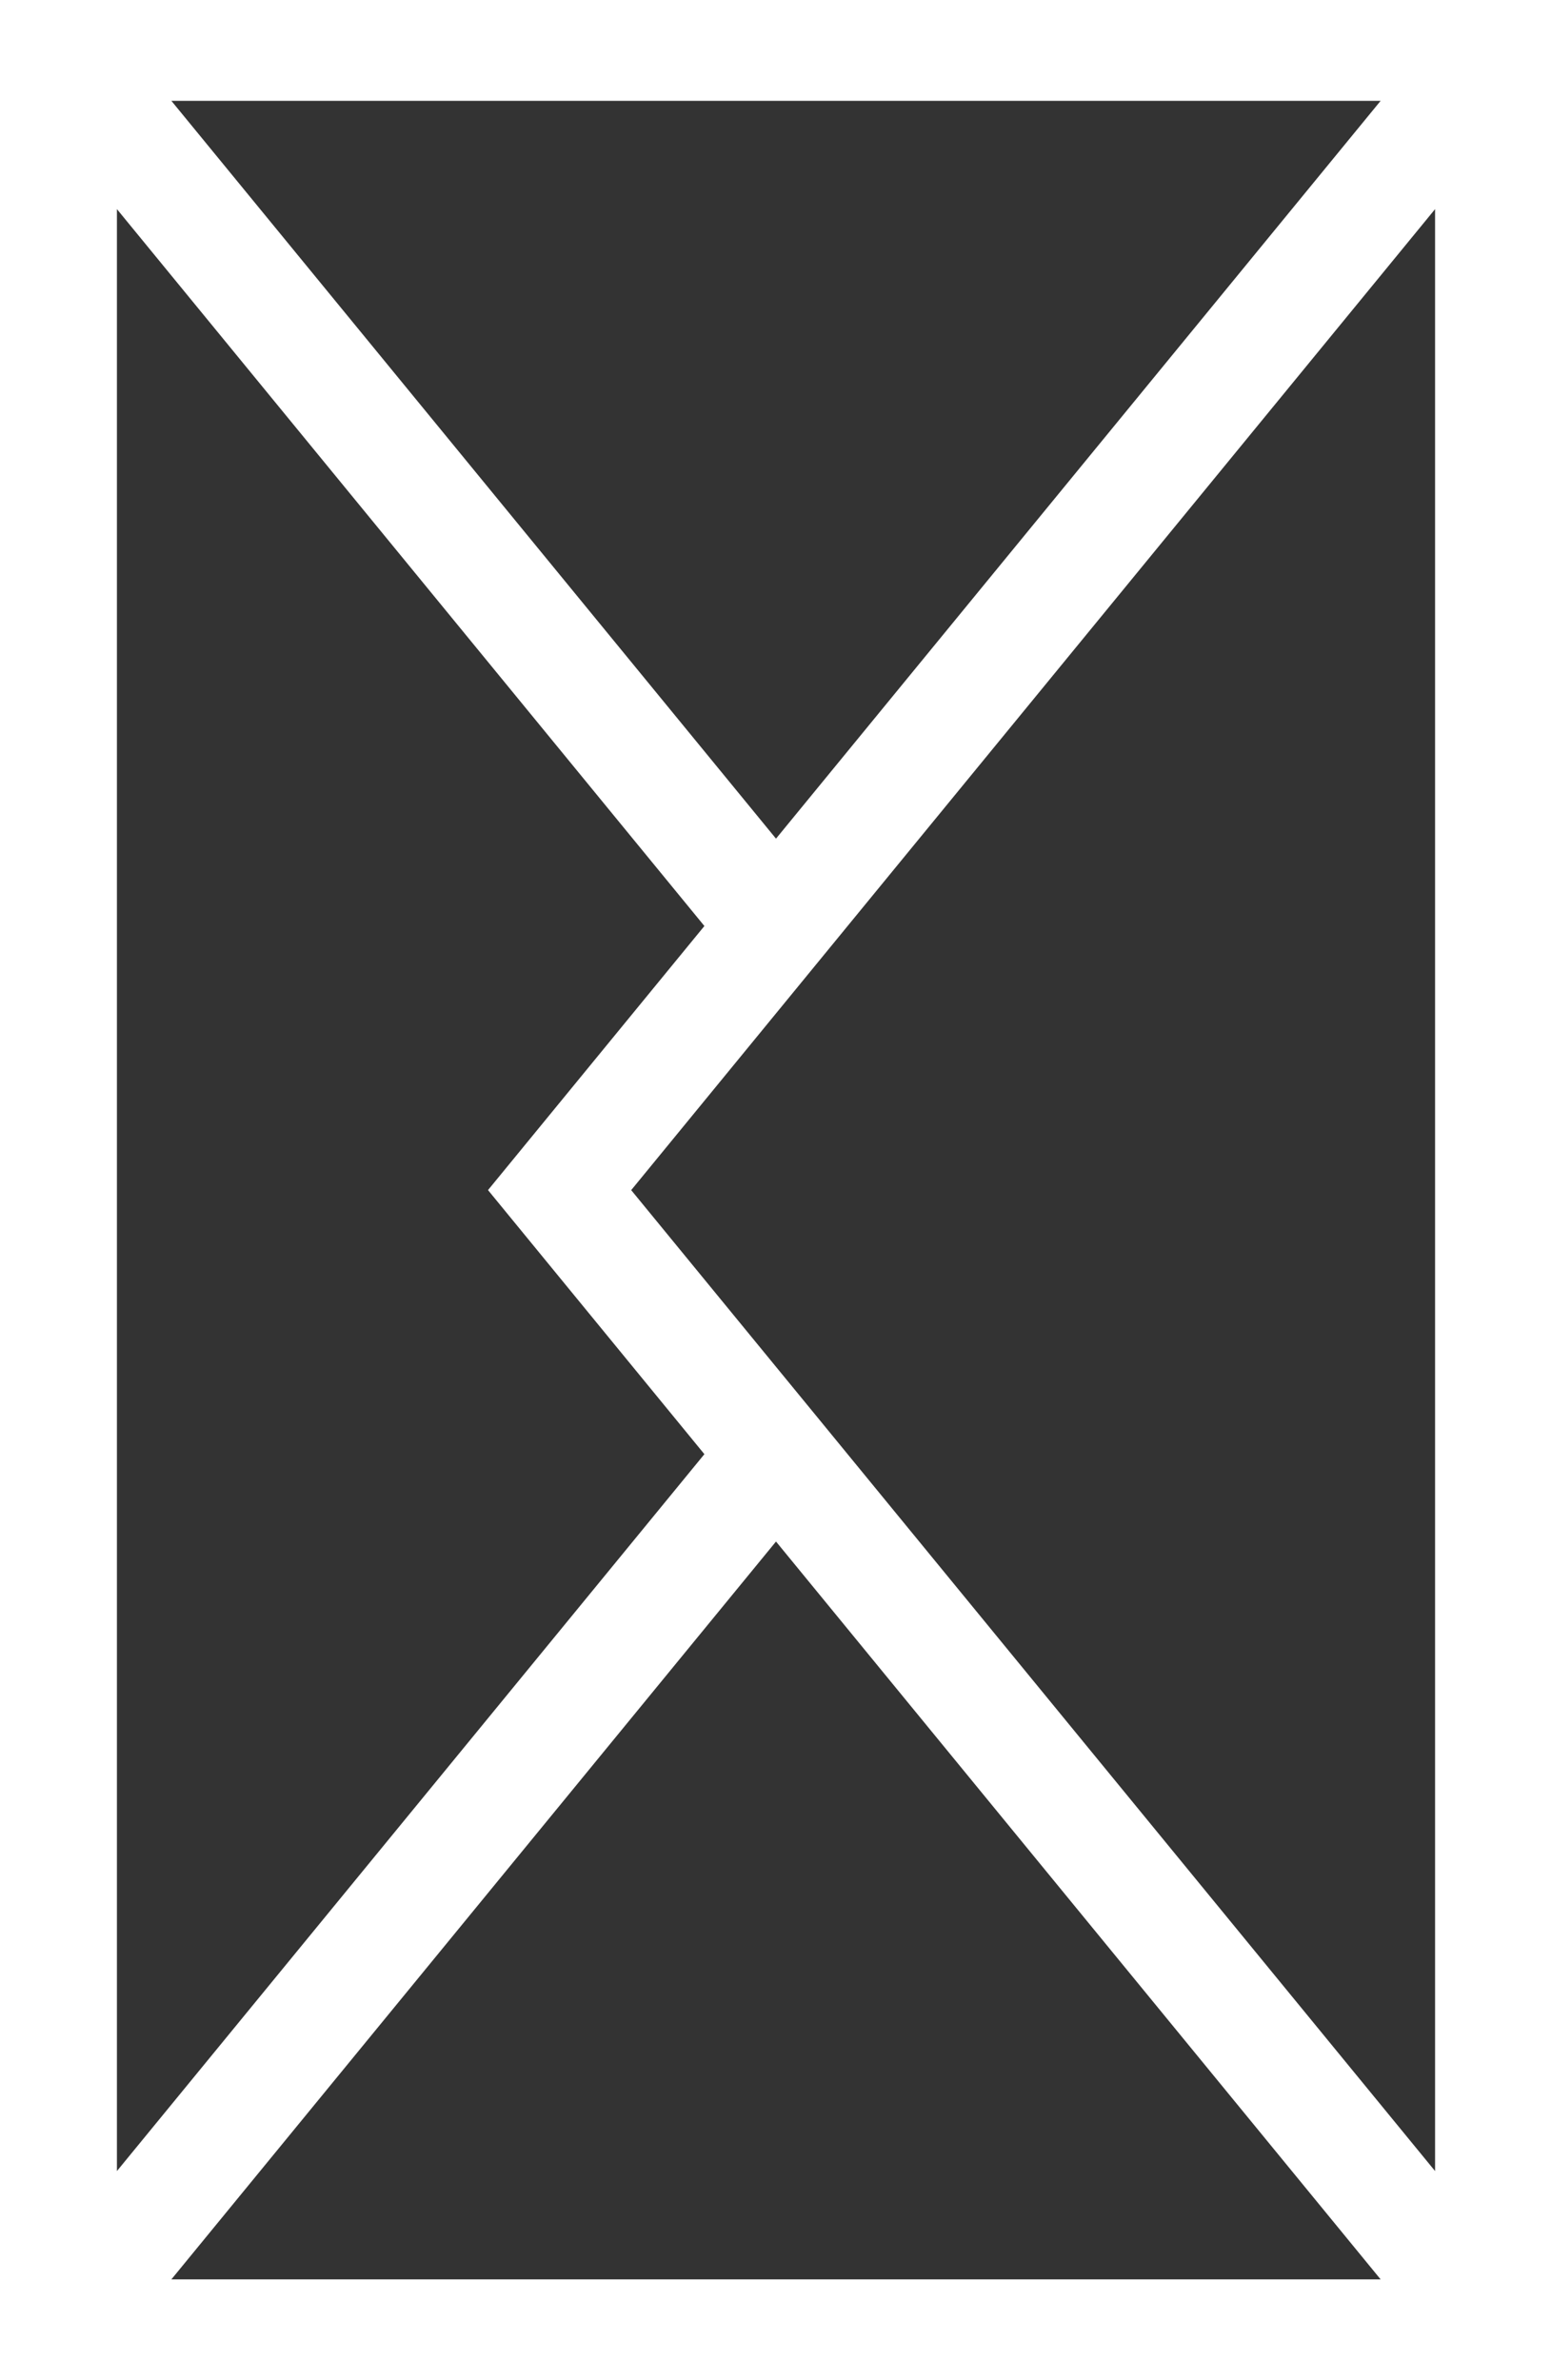 <svg xmlns="http://www.w3.org/2000/svg" width="50" height="76.667" viewBox="0 0 50 76.667">
  <rect x="0" y="0" width="50" height="76.667" fill="#333333" stroke="none"/>
  <path id="envelope_icon" data-name="envelope icon" d="M46.839,27.307,69.93,46.233H6.736L29.827,27.307l8.506,6.971ZM3.248,5.521,27.013,25,3.248,44.479ZM49.653,25,73.419,5.521V44.479ZM32.642,25l-1.407-1.153-1.407-1.153L6.736,3.767H69.93L46.839,22.693l-1.407,1.153L44.025,25l-5.691,4.665ZM0,0V50H76.667V0Z" transform="translate(50) rotate(90)" fill="#fff"/>
</svg>
